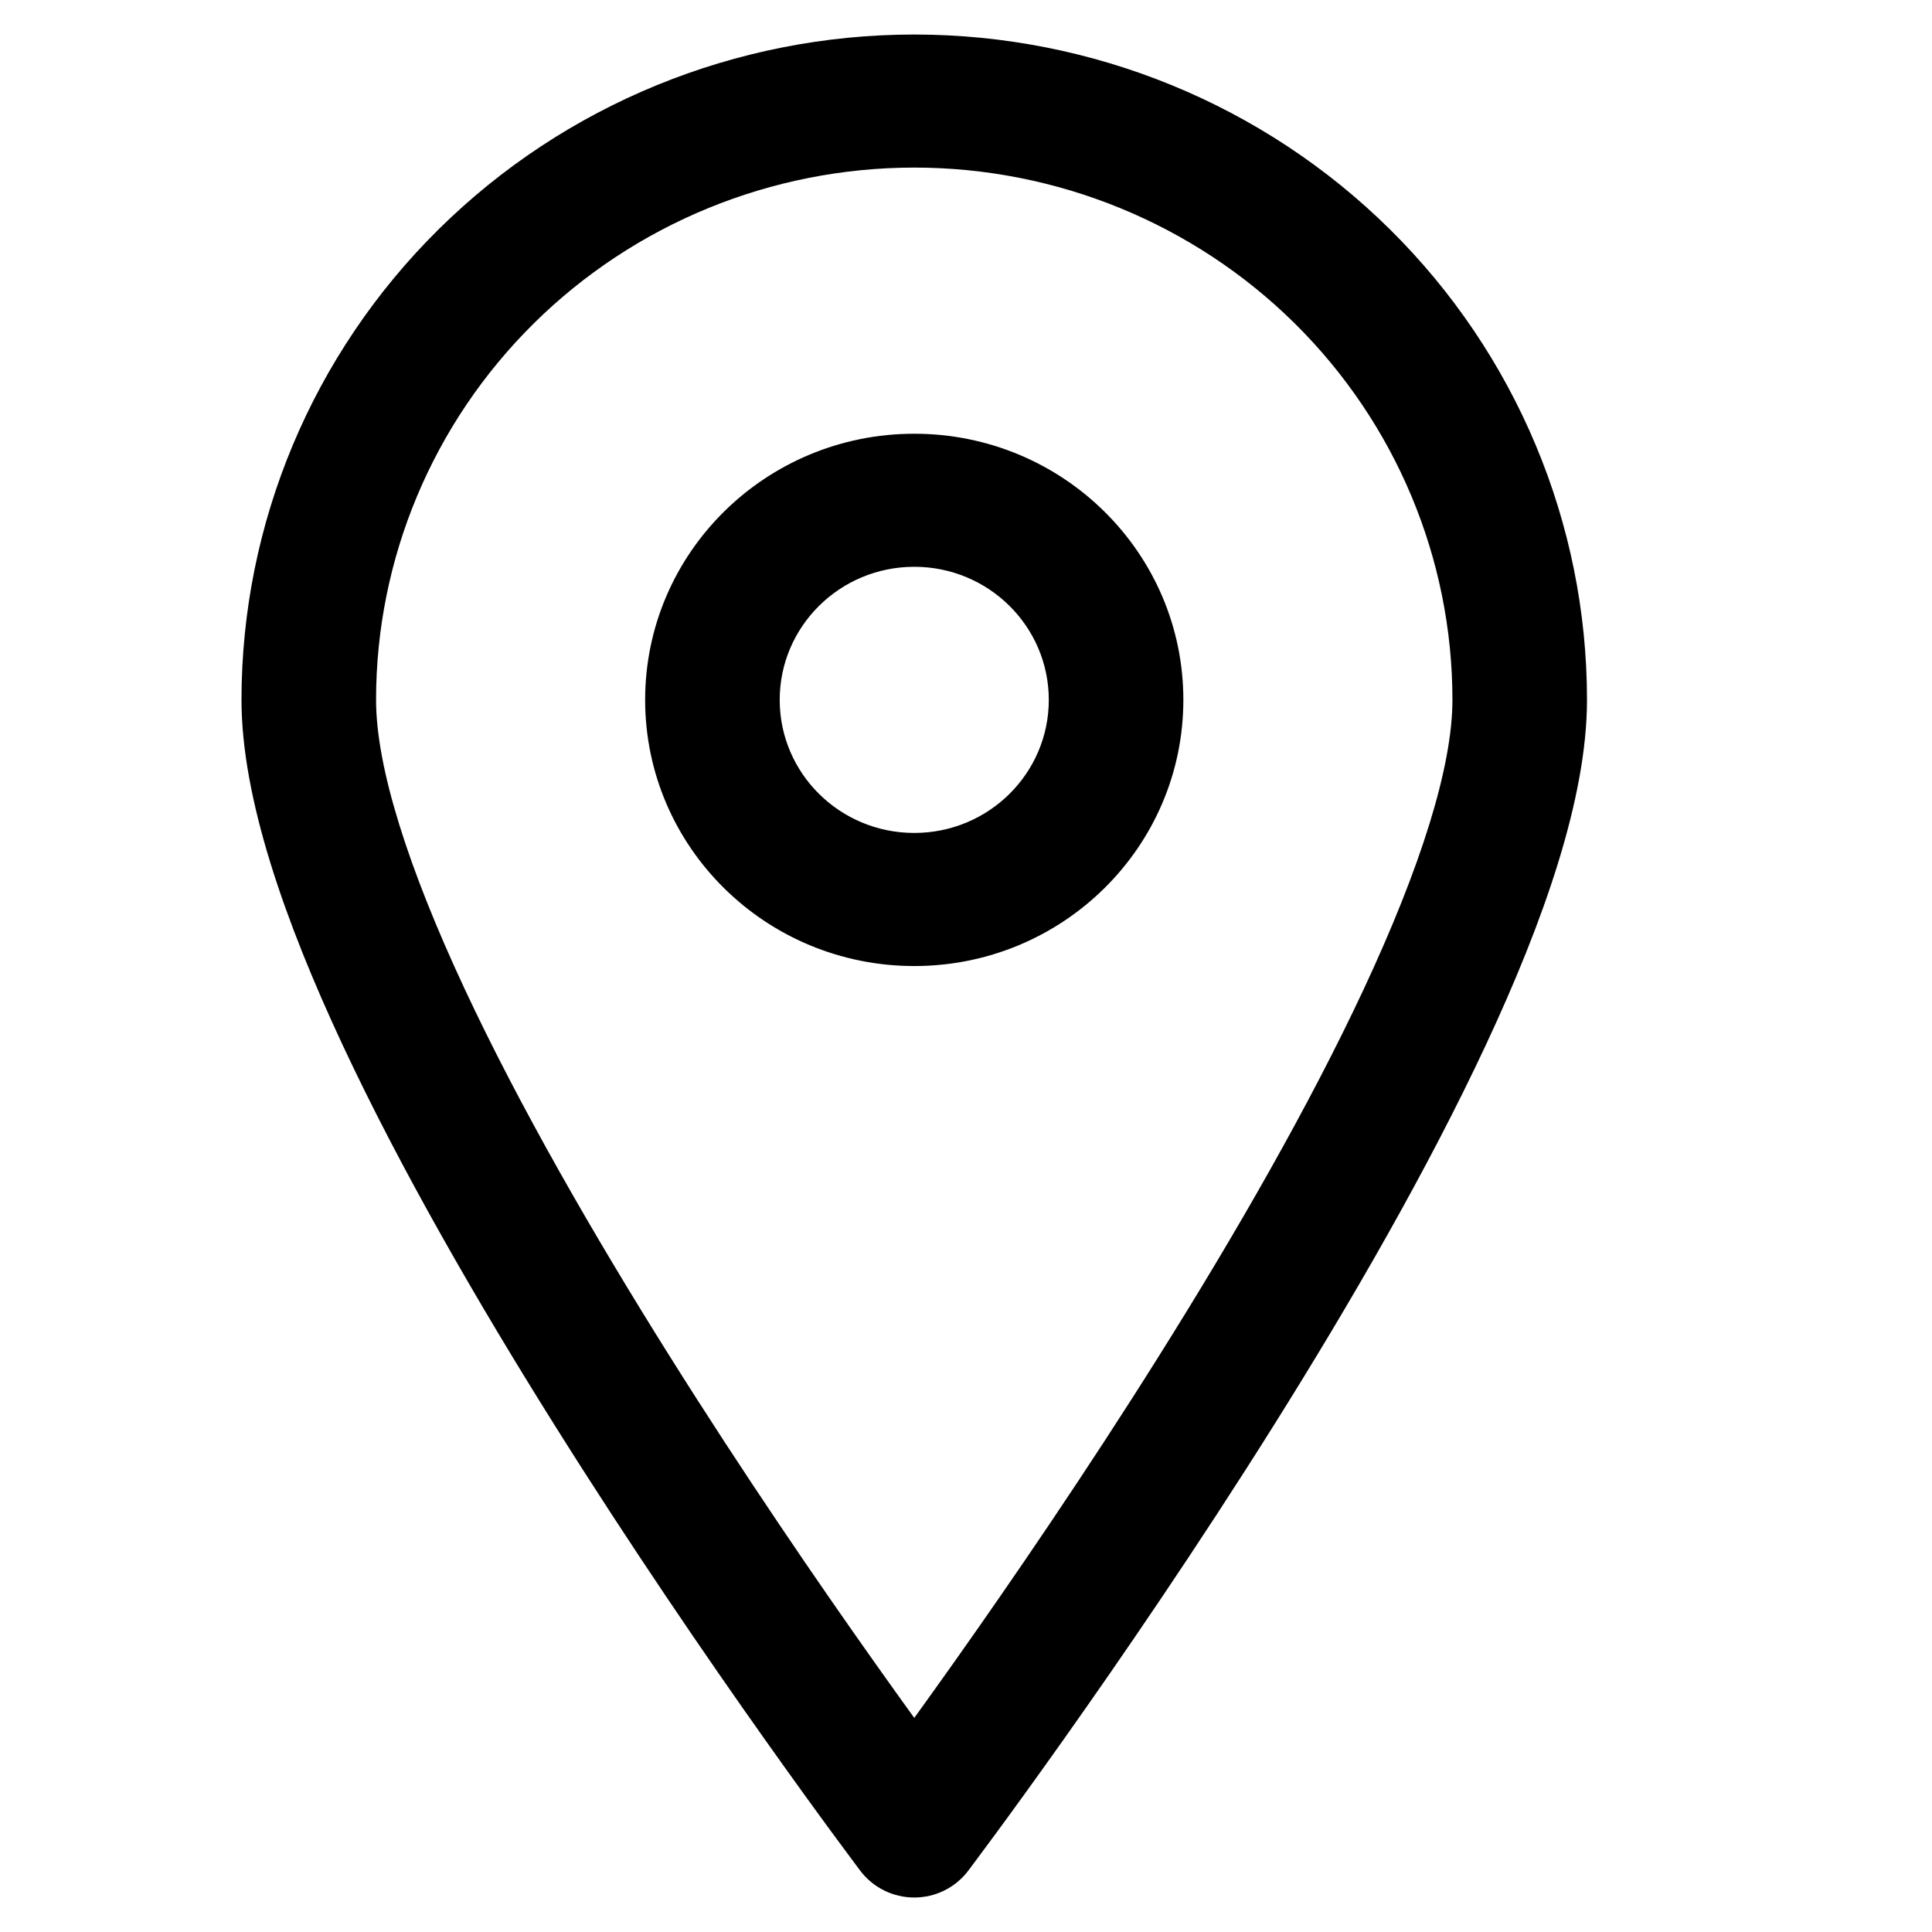 <svg width="54" height="54" viewBox="0 0 54 54" fill="none" xmlns="http://www.w3.org/2000/svg">
<path fill-rule="evenodd" clip-rule="evenodd" d="M25.554 4.684C21.564 4.684 17.738 6.252 14.917 9.042C12.096 11.832 10.511 15.616 10.511 19.562C10.511 21.442 11.407 24.257 12.982 27.629C14.523 30.93 16.594 34.521 18.69 37.862C20.782 41.197 22.876 44.251 24.45 46.472C24.856 47.046 25.227 47.563 25.554 48.016C25.88 47.563 26.252 47.046 26.658 46.472C28.231 44.251 30.326 41.197 32.417 37.862C34.513 34.521 36.584 30.93 38.125 27.629C39.7 24.257 40.596 21.442 40.596 19.562C40.596 15.616 39.011 11.832 36.191 9.042C33.369 6.252 29.543 4.684 25.554 4.684ZM25.554 51.177C24.048 52.291 24.048 52.291 24.048 52.291L24.034 52.273L23.996 52.222L23.851 52.028C23.724 51.859 23.54 51.61 23.306 51.292C22.837 50.655 22.17 49.736 21.369 48.606C19.769 46.347 17.633 43.233 15.494 39.822C13.359 36.418 11.199 32.683 9.567 29.188C7.969 25.765 6.75 22.313 6.75 19.562C6.75 14.63 8.731 9.899 12.257 6.412C15.784 2.924 20.567 0.965 25.554 0.965C30.541 0.965 35.324 2.924 38.85 6.412C42.376 9.899 44.357 14.63 44.357 19.562C44.357 22.313 43.138 25.765 41.539 29.188C39.908 32.683 37.748 36.418 35.613 39.822C33.474 43.233 31.338 46.347 29.738 48.606C28.938 49.736 28.27 50.655 27.801 51.292C27.567 51.61 27.383 51.859 27.256 52.028L27.111 52.222L27.073 52.273L27.06 52.29C27.06 52.29 27.059 52.291 25.554 51.177ZM25.554 51.177L27.06 52.29C26.705 52.759 26.146 53.036 25.554 53.036C24.961 53.036 24.403 52.76 24.048 52.291L25.554 51.177ZM25.554 15.842C23.477 15.842 21.793 17.508 21.793 19.562C21.793 21.616 23.477 23.281 25.554 23.281C27.631 23.281 29.314 21.616 29.314 19.562C29.314 17.508 27.631 15.842 25.554 15.842ZM18.032 19.562C18.032 15.454 21.4 12.123 25.554 12.123C29.707 12.123 33.075 15.454 33.075 19.562C33.075 23.67 29.707 27.001 25.554 27.001C21.4 27.001 18.032 23.67 18.032 19.562Z" fill="black"/>
</svg>
